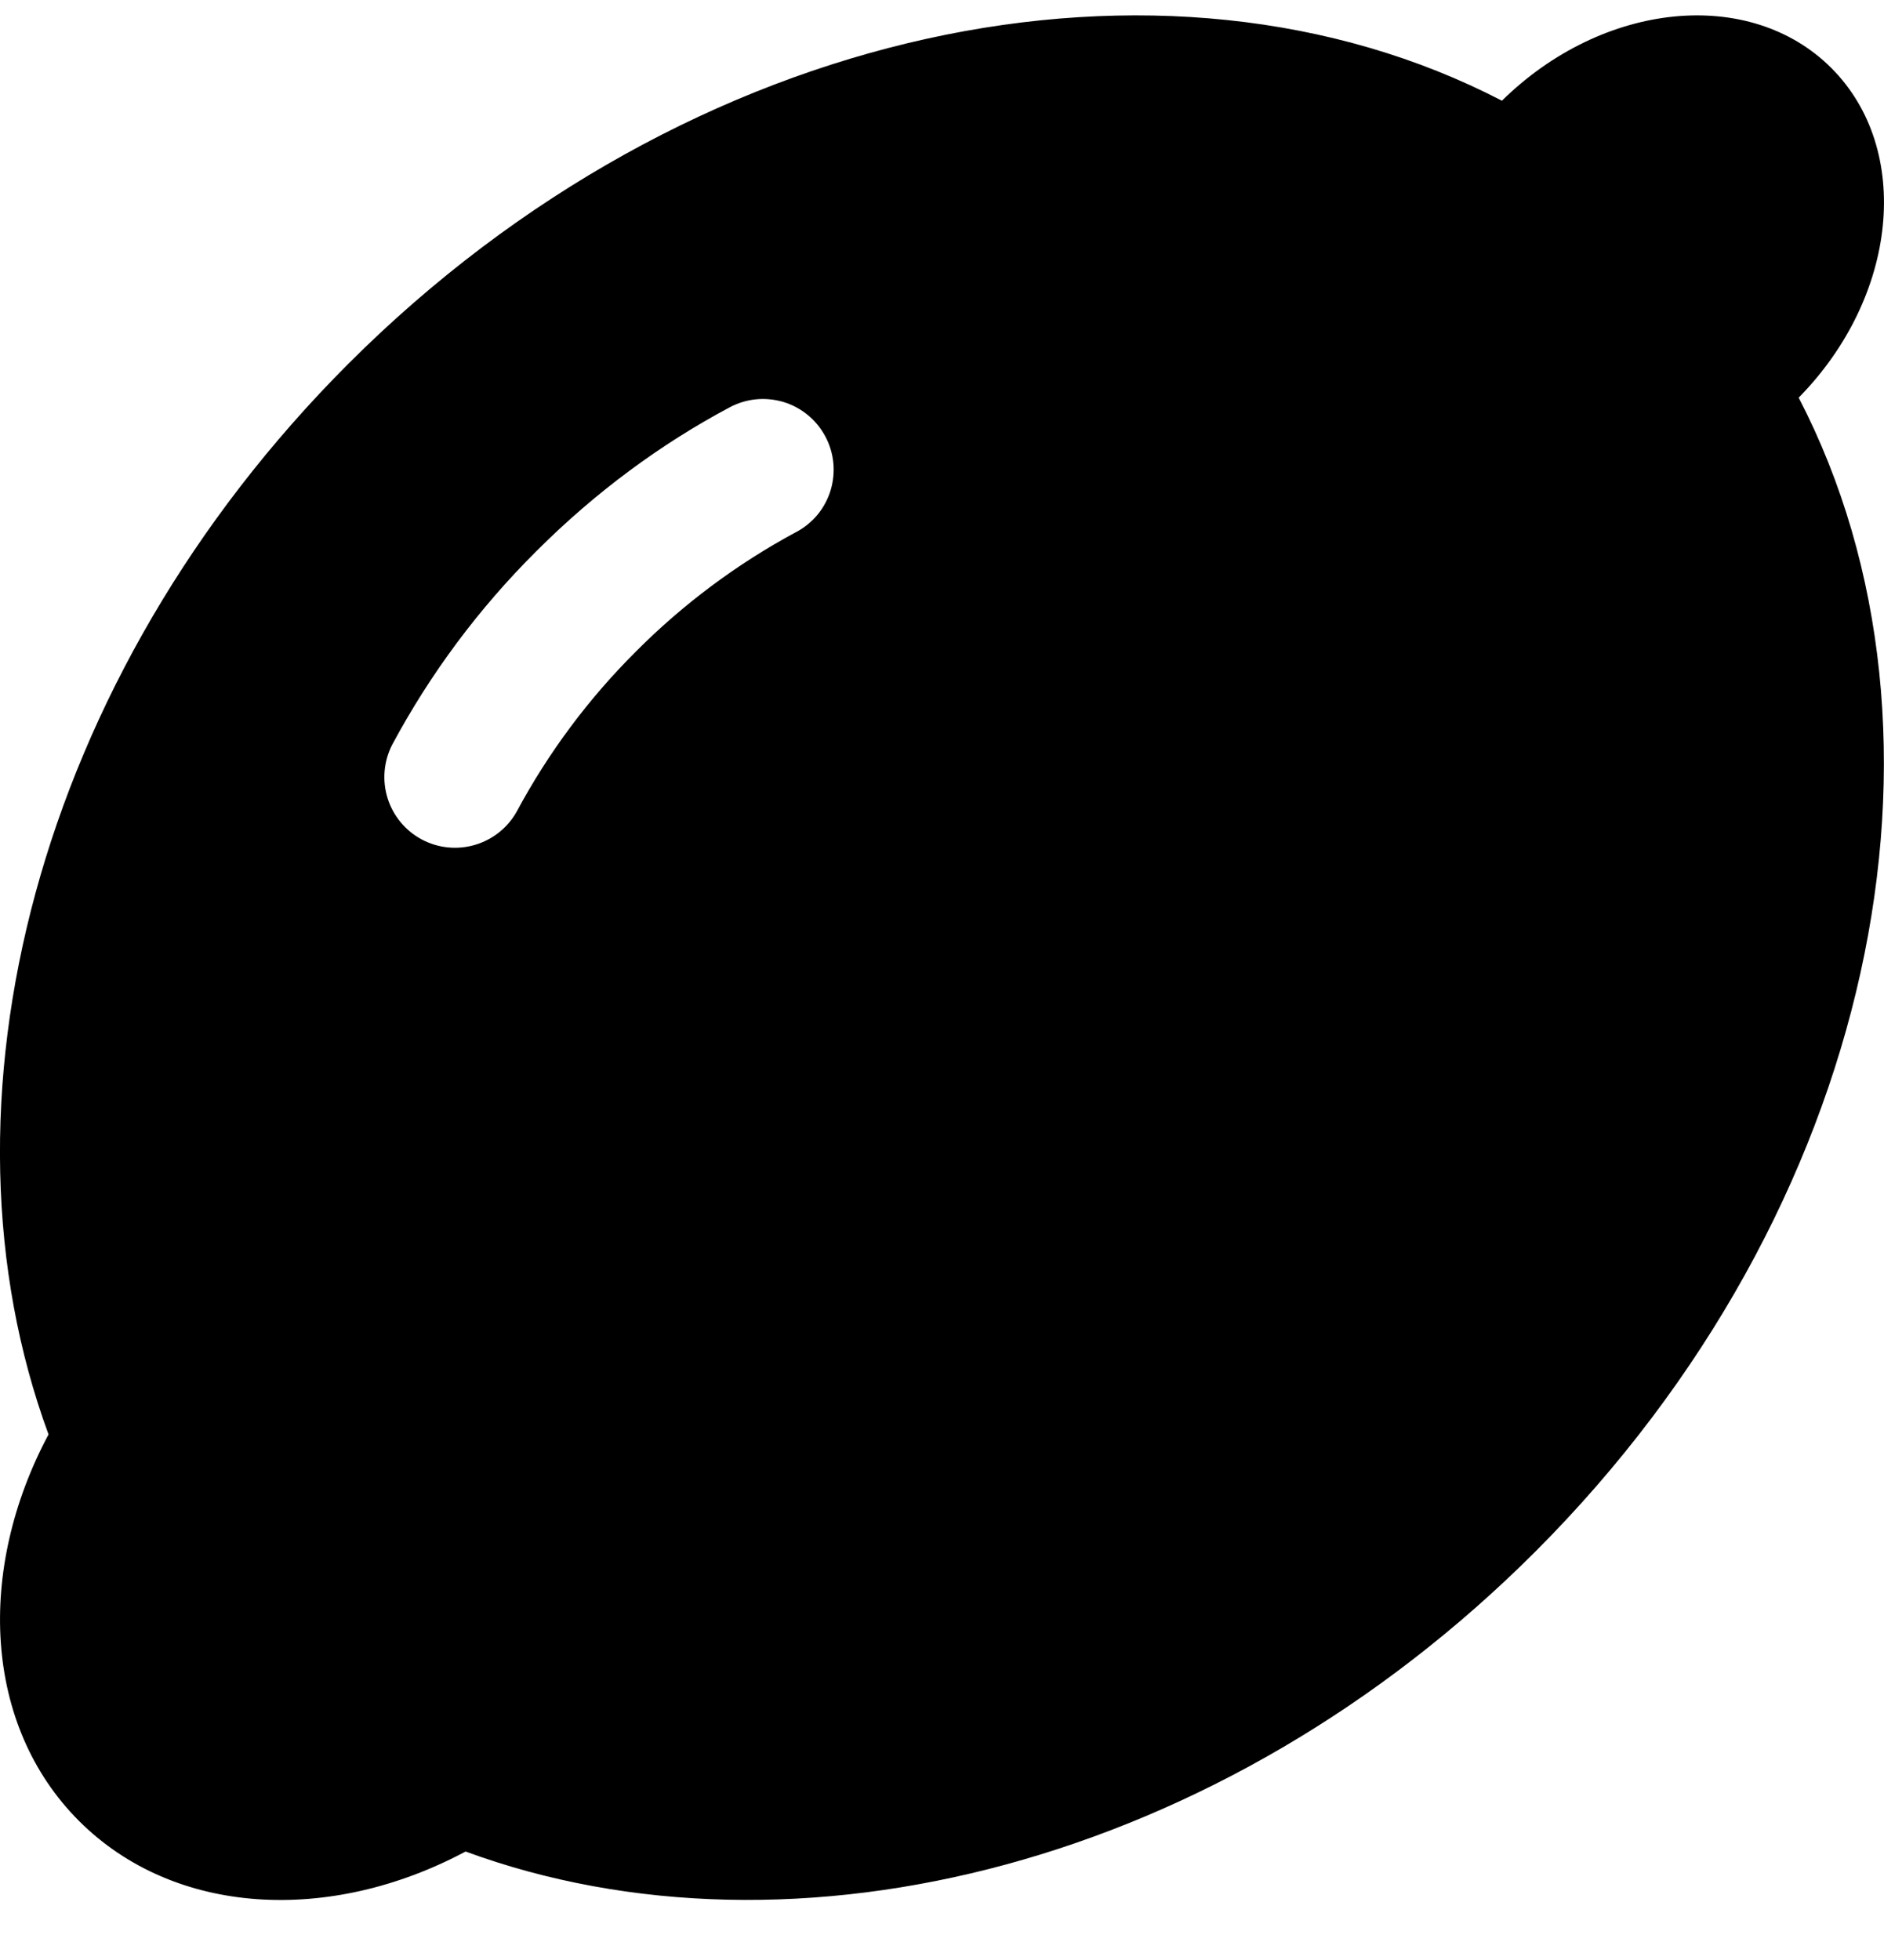 <svg width="25" height="26" viewBox="0 0 25 26" fill="none" xmlns="http://www.w3.org/2000/svg">
<path fill-rule="evenodd" clip-rule="evenodd" d="M20.375 20.581C16.217 24.74 10.543 26.164 6.178 24.561C4.379 25.521 2.317 25.422 1.049 24.156C-0.218 22.889 -0.317 20.828 0.644 19.028C-0.963 14.661 0.462 8.988 4.622 4.826C9.145 0.304 15.456 -0.985 19.93 1.336C21.27 0.017 23.221 -0.178 24.302 0.903C25.382 1.985 25.186 3.935 23.868 5.275C26.188 9.75 24.896 16.058 20.375 20.581ZM10.565 7.058C10.674 7 10.77 6.922 10.849 6.827C10.927 6.732 10.986 6.622 11.022 6.504C11.057 6.386 11.07 6.263 11.058 6.14C11.046 6.017 11.01 5.898 10.952 5.79C10.894 5.681 10.816 5.585 10.72 5.506C10.625 5.428 10.516 5.369 10.398 5.333C10.28 5.298 10.156 5.285 10.034 5.297C9.911 5.309 9.792 5.345 9.683 5.403C8.77 5.889 7.899 6.529 7.114 7.315C6.353 8.072 5.708 8.938 5.201 9.885C5.091 10.104 5.07 10.357 5.144 10.591C5.218 10.825 5.38 11.02 5.597 11.136C5.813 11.251 6.066 11.277 6.301 11.208C6.537 11.139 6.736 10.981 6.856 10.767C7.276 9.984 7.81 9.268 8.439 8.642C9.066 8.012 9.782 7.479 10.564 7.058" fill="black"/>
</svg>
